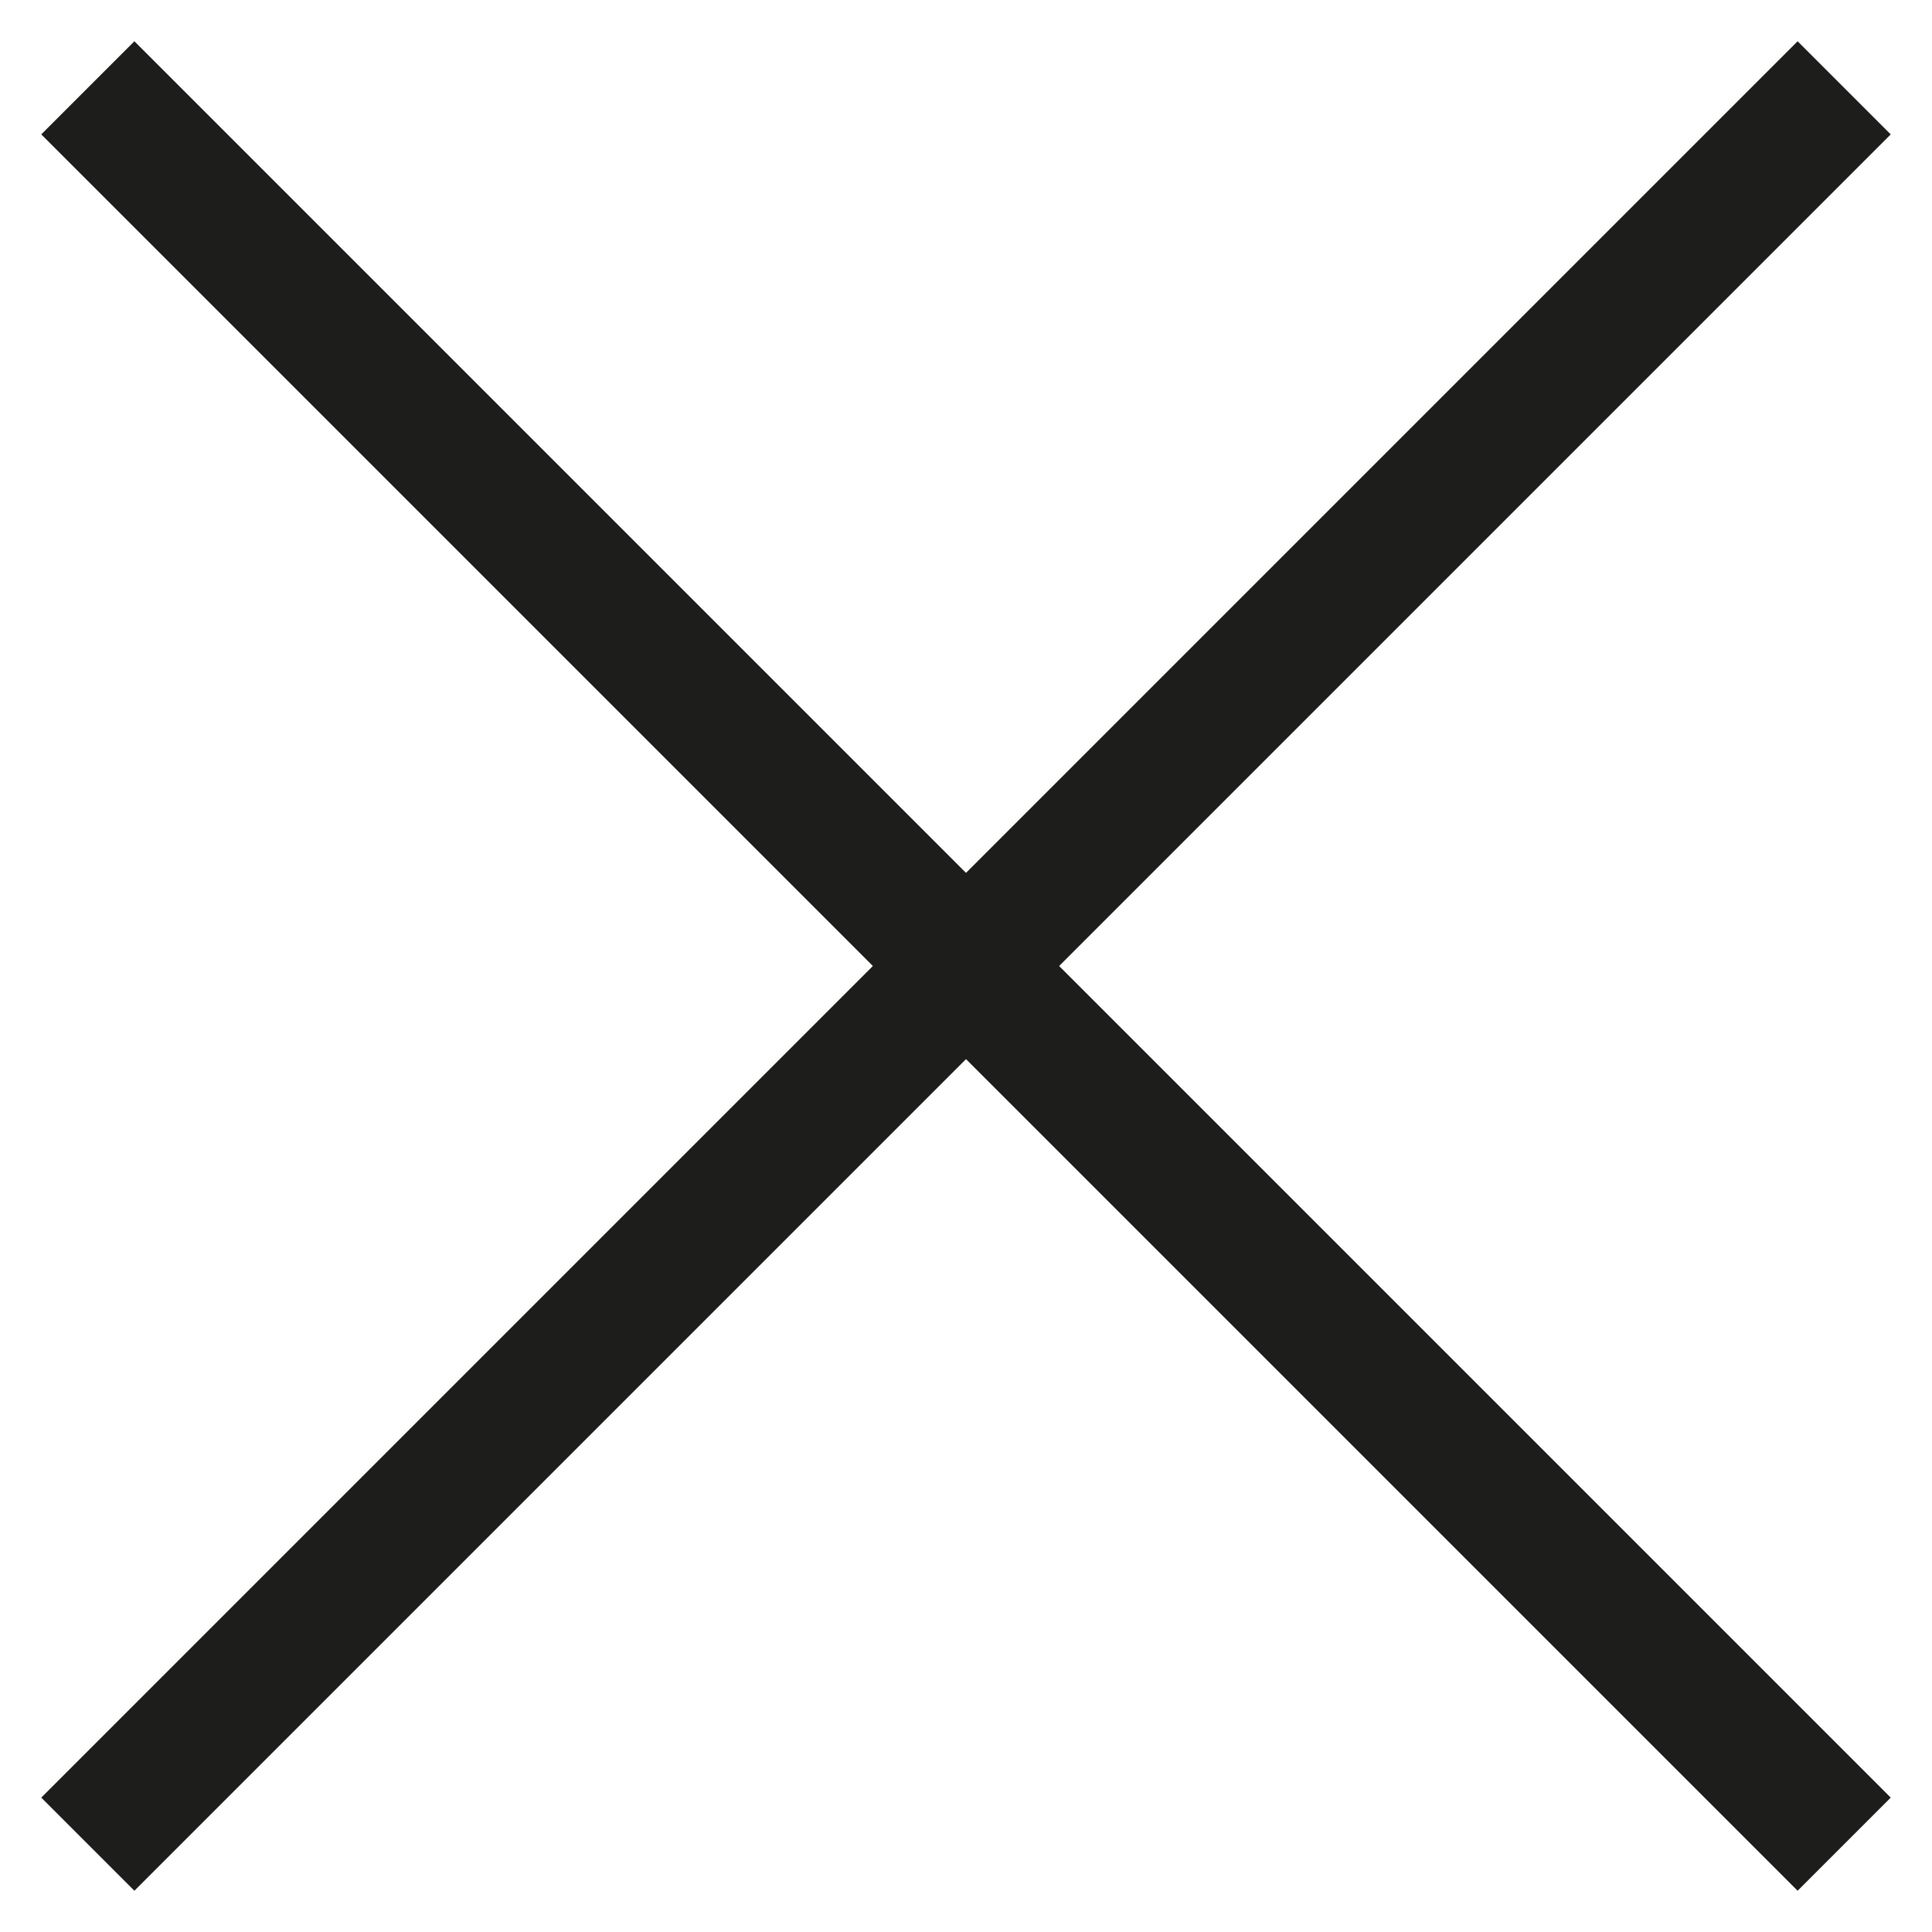 <svg width="22" height="22" viewBox="0 0 22 22" fill="none" xmlns="http://www.w3.org/2000/svg">
<path d="M1 1L21 21" stroke="#1D1D1B" stroke-width="1.5"/>
<path d="M21 1L1 21" stroke="#1D1D1B" stroke-width="1.5"/>
</svg>
